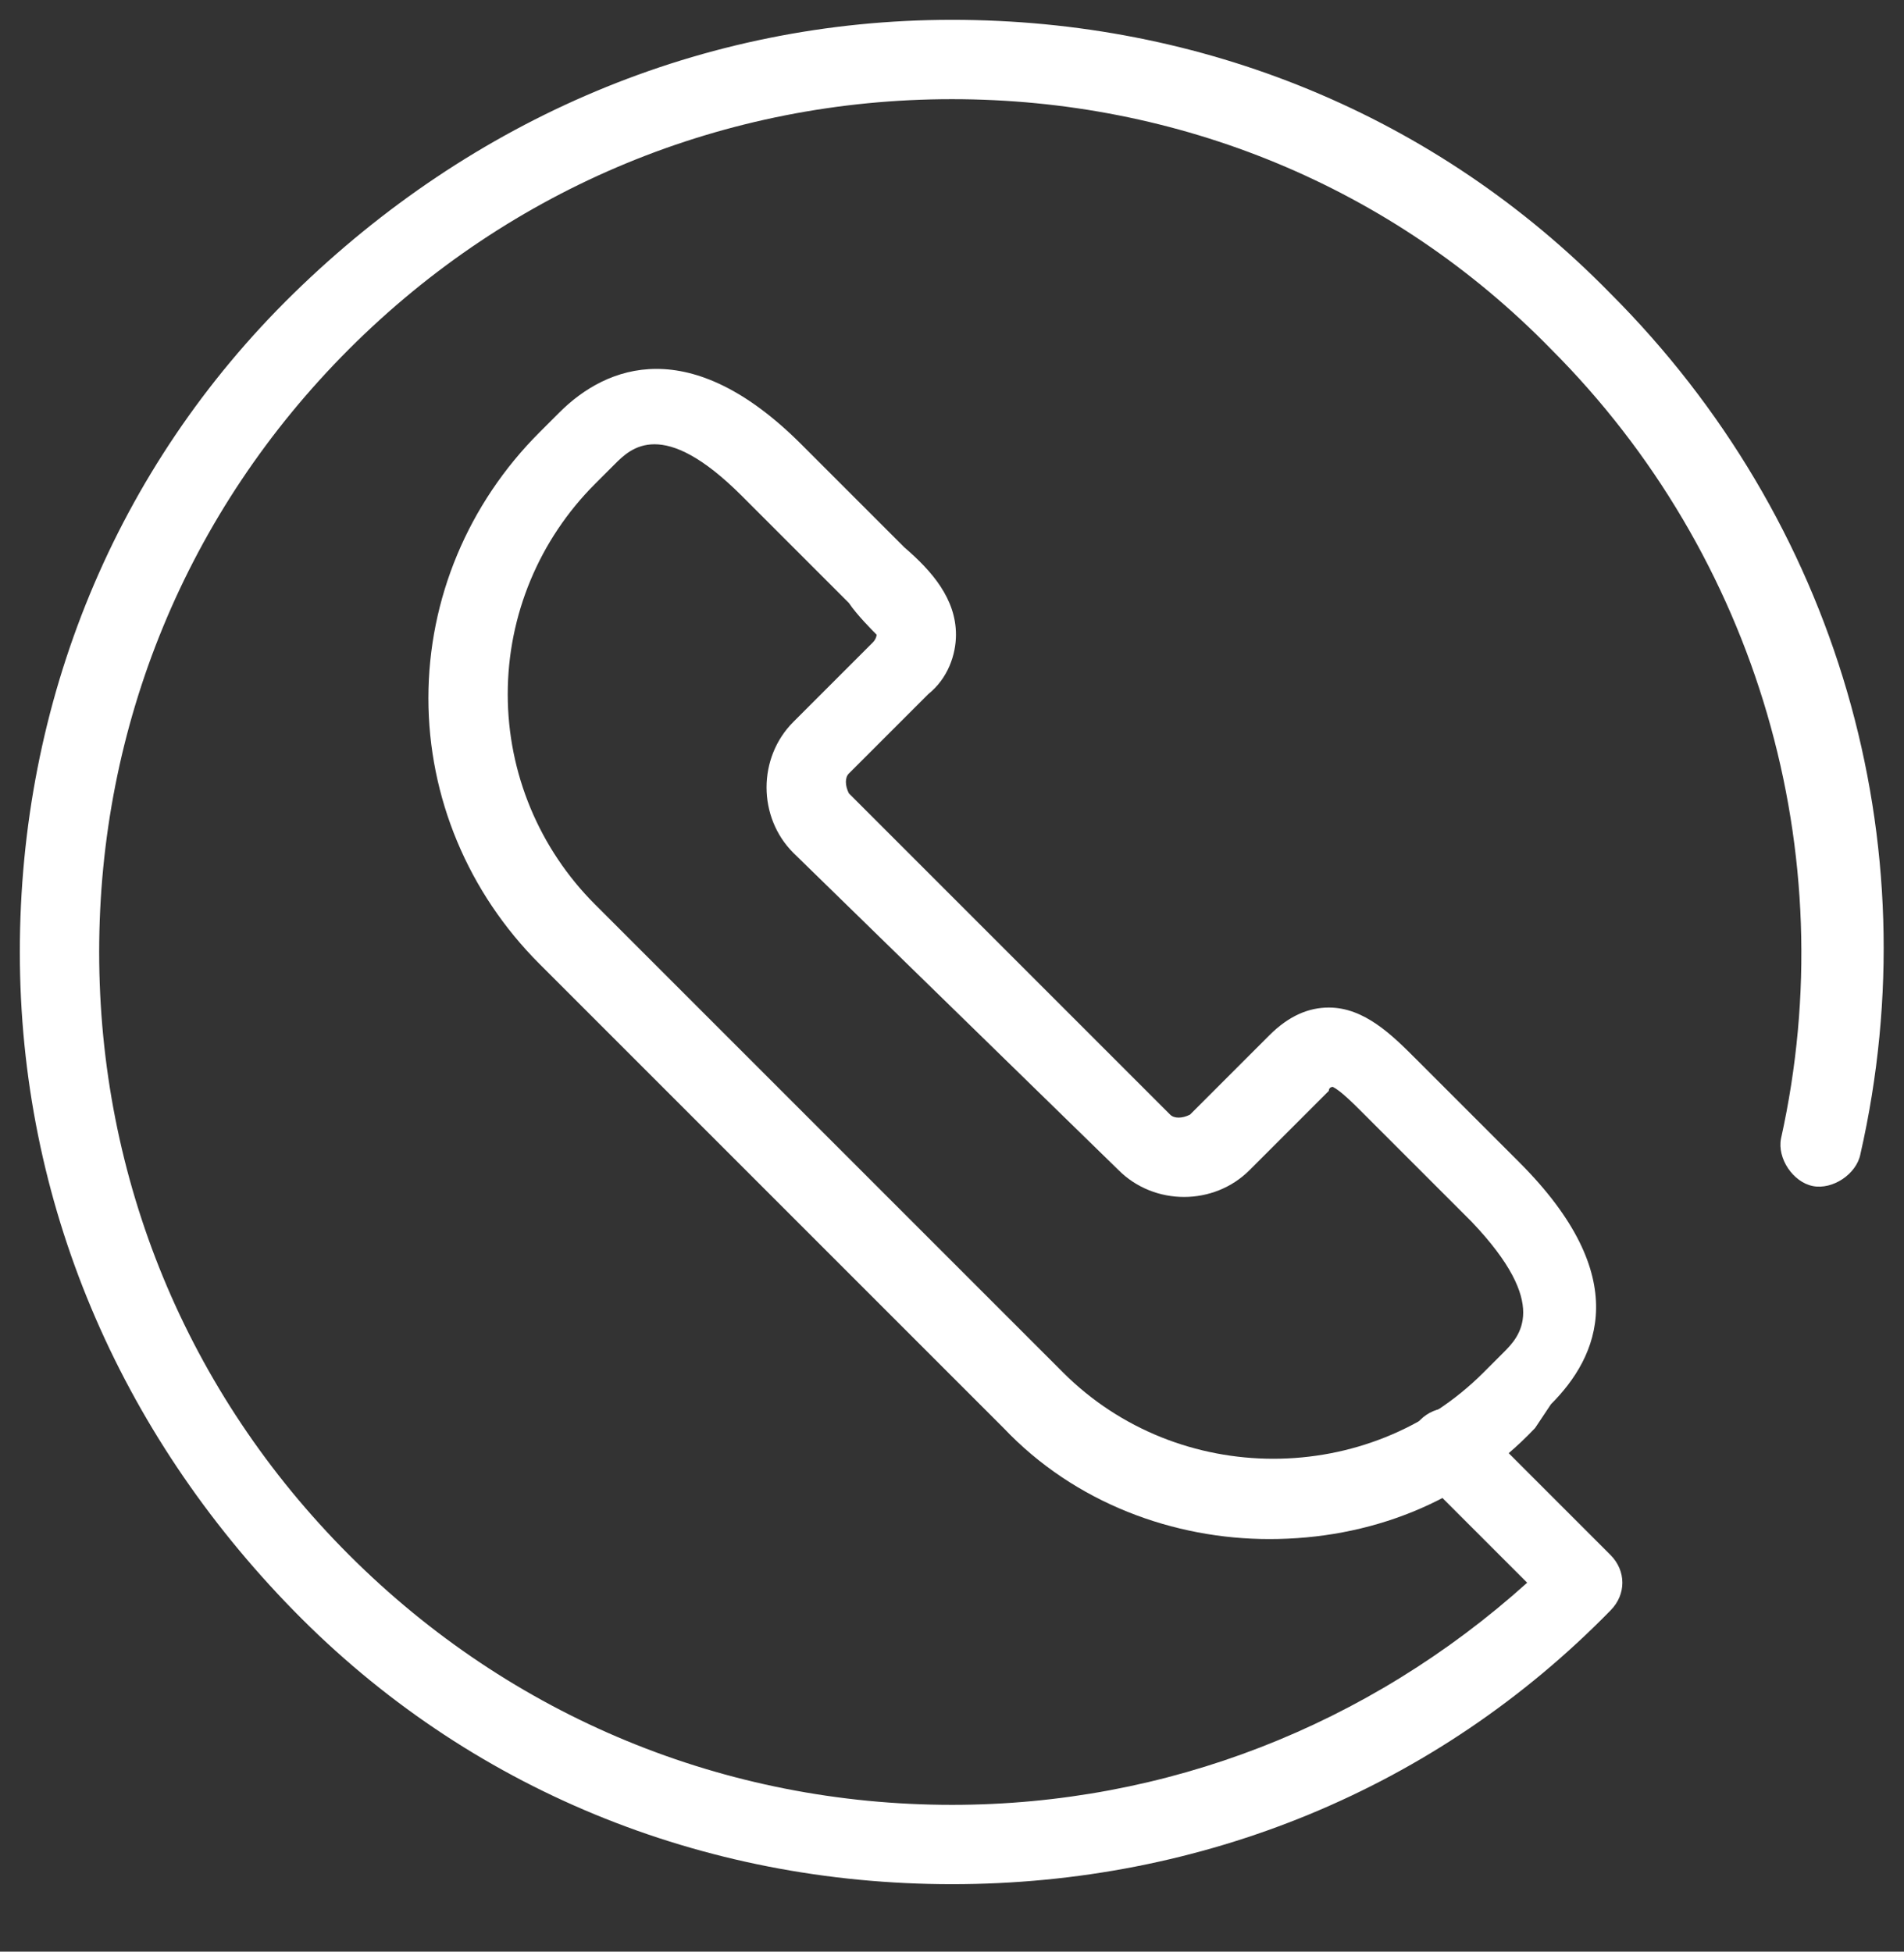 <?xml version="1.0" encoding="utf-8"?>
<!-- Generator: Adobe Illustrator 22.0.0, SVG Export Plug-In . SVG Version: 6.00 Build 0)  -->
<svg version="1.1" id="Capa_1" xmlns="http://www.w3.org/2000/svg" xmlns:xlink="http://www.w3.org/1999/xlink" x="0px" y="0px"
	 viewBox="0 0 48 49.2" style="enable-background:new 0 0 48 49.2;" xml:space="preserve">
<rect x="0" y="0" width="48" height="49.2" fill="#333333" stroke="none"/>
<style type="text/css">
	.st0{fill:#FFFFFF;}
</style>
<g>
	<g>
		<path class="st0" d="M32,38.8c-2.4,0-4.9-0.9-6.7-2.8L13.6,24.3c-1.8-1.8-2.8-4.2-2.8-6.7s1-4.9,2.8-6.7l0.5-0.5
			c1.2-1.2,3.3-2,6.1,0.8l2.6,2.6c0.7,0.6,1.3,1.3,1.3,2.2c0,0.5-0.2,1.1-0.7,1.5l-2,2c-0.1,0.1-0.1,0.3,0,0.5l8.1,8.1
			c0.1,0.1,0.3,0.1,0.5,0l2-2c0.5-0.5,1-0.7,1.5-0.7c0.9,0,1.6,0.7,2.2,1.3l2.6,2.6c2.9,2.9,2,4.9,0.8,6.1L38.7,36
			C36.9,37.9,34.5,38.8,32,38.8z M16.5,11.2c-0.5,0-0.8,0.3-1,0.5L15,12.2c-1.4,1.4-2.2,3.3-2.2,5.3s0.8,3.9,2.2,5.3l11.8,11.8
			c2.9,2.9,7.7,2.9,10.6,0l0.5-0.5c0.4-0.4,1.2-1.2-0.8-3.3l-2.7-2.7c-0.3-0.3-0.6-0.6-0.8-0.7c0,0-0.1,0-0.1,0.1l-2,2
			c-0.9,0.9-2.4,0.9-3.3,0l-8.2-8c-0.9-0.9-0.9-2.4,0-3.3l2-2c0.1-0.1,0.1-0.2,0.1-0.2c-0.1-0.1-0.5-0.5-0.7-0.8l-2.7-2.7
			C17.7,11.5,17,11.2,16.5,11.2z"/>
	</g>
	<g>
		<path class="st0" d="M24,47.5c-6.3,0-12.2-2.4-16.6-6.9S0.5,30.3,0.5,24S2.9,11.8,7.4,7.4S17.7,0.5,24,0.5s12.2,2.4,16.6,6.9
			c5.7,5.7,8.1,13.8,6.3,21.7c-0.1,0.5-0.7,0.9-1.2,0.8s-0.9-0.7-0.8-1.2c1.6-7.2-0.6-14.7-5.8-19.9c-4-4.1-9.4-6.3-15.1-6.3
			S12.9,4.7,8.8,8.8S2.5,18.3,2.5,24s2.2,11.1,6.3,15.2s9.5,6.3,15.2,6.3c5.4,0,10.5-2,14.5-5.6l-2.7-2.7c-0.4-0.4-0.4-1,0-1.4
			s1-0.4,1.4,0l3.4,3.4c0.4,0.4,0.4,1,0,1.4C36.2,45.1,30.3,47.5,24,47.5z"/>
	</g>
</g>
</svg>
